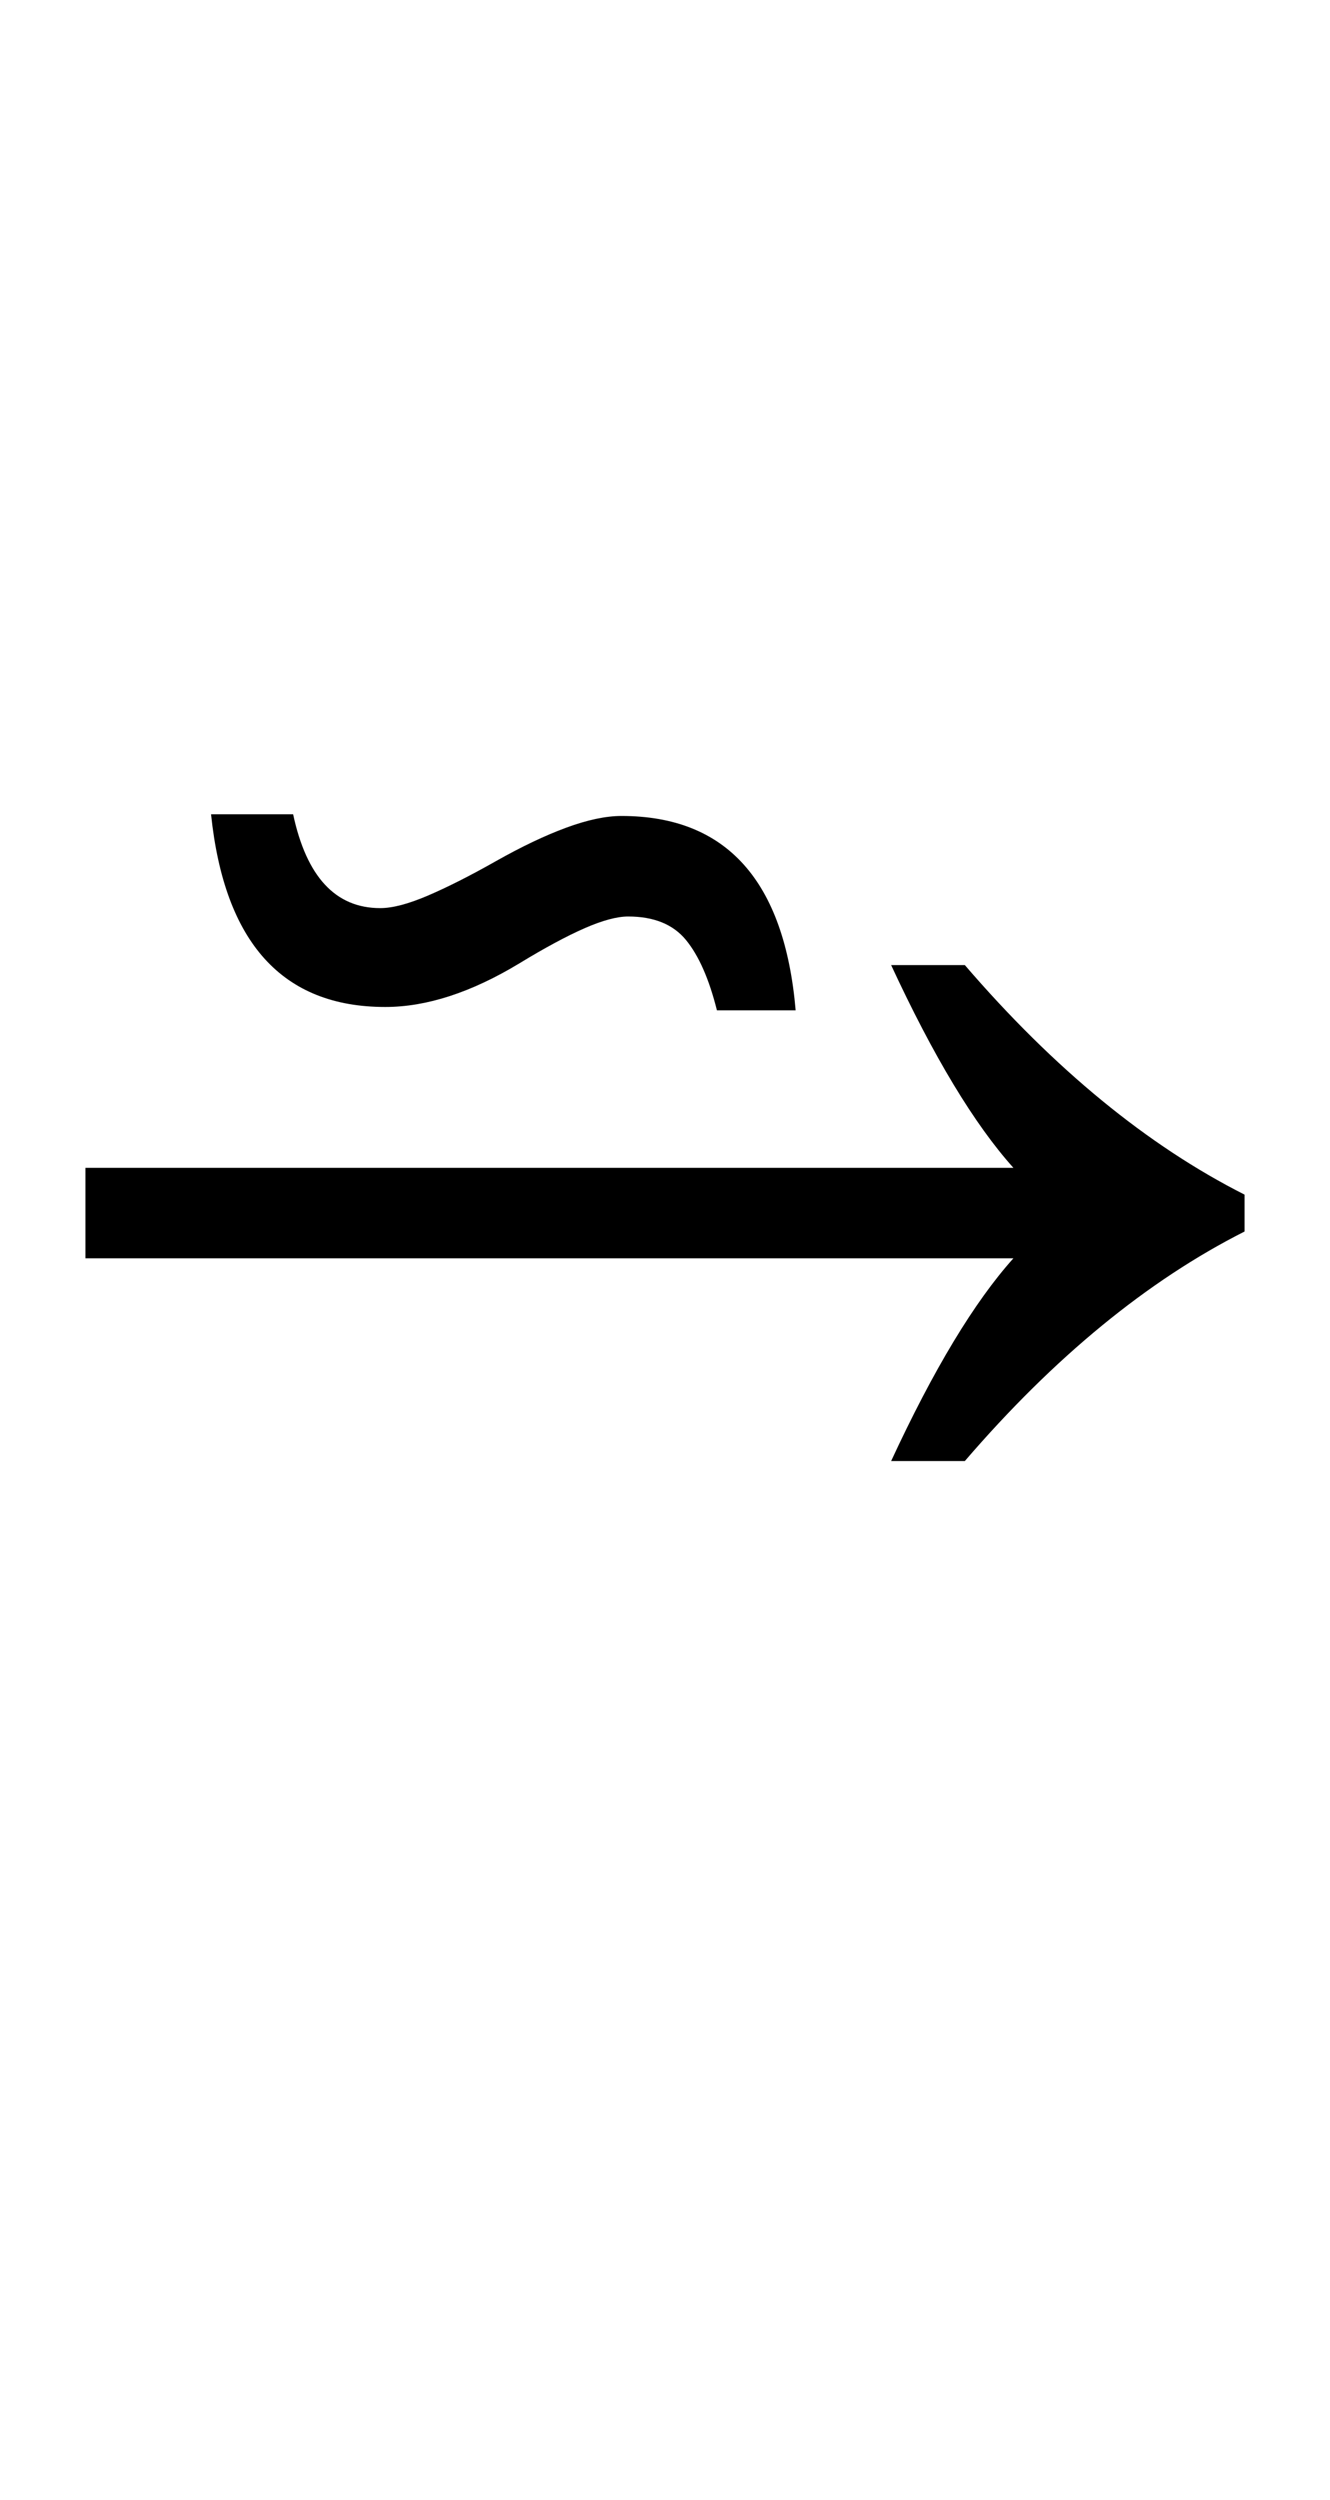 <?xml version="1.0" encoding="UTF-8" standalone="no"?>
<!DOCTYPE svg PUBLIC "-//W3C//DTD SVG 1.1//EN" "http://www.w3.org/Graphics/SVG/1.1/DTD/svg11.dtd">
 <svg xmlns="http://www.w3.org/2000/svg" xmlns:xlink="http://www.w3.org/1999/xlink" width="158.8" height="298.4"><path fill="black" d="M95 120.60L85.60 120.60Q84.20 115 81.90 112.20Q79.60 109.40 75 109.40L75 109.40Q73 109.40 69.80 110.80Q66.60 112.20 62 115L62 115Q53.40 120.20 46 120.20L46 120.20Q27.60 120.20 25.20 97.20L25.20 97.20L35 97.20Q37.40 108.40 45.40 108.40L45.40 108.40Q47.60 108.40 51.10 106.90Q54.60 105.40 59.20 102.80L59.20 102.80Q63.80 100.20 67.60 98.80Q71.40 97.40 74.20 97.40L74.20 97.40Q93 97.40 95 120.60L95 120.60ZM121 150.20L10.20 150.20L10.20 139.40L121 139.40Q114 131.60 106.40 115.20L106.40 115.20L115.20 115.20Q131.20 133.80 148.60 142.60L148.60 142.60L148.60 147Q131.20 155.80 115.20 174.40L115.20 174.40L106.40 174.40Q114 158 121 150.20L121 150.20Z"/></svg>